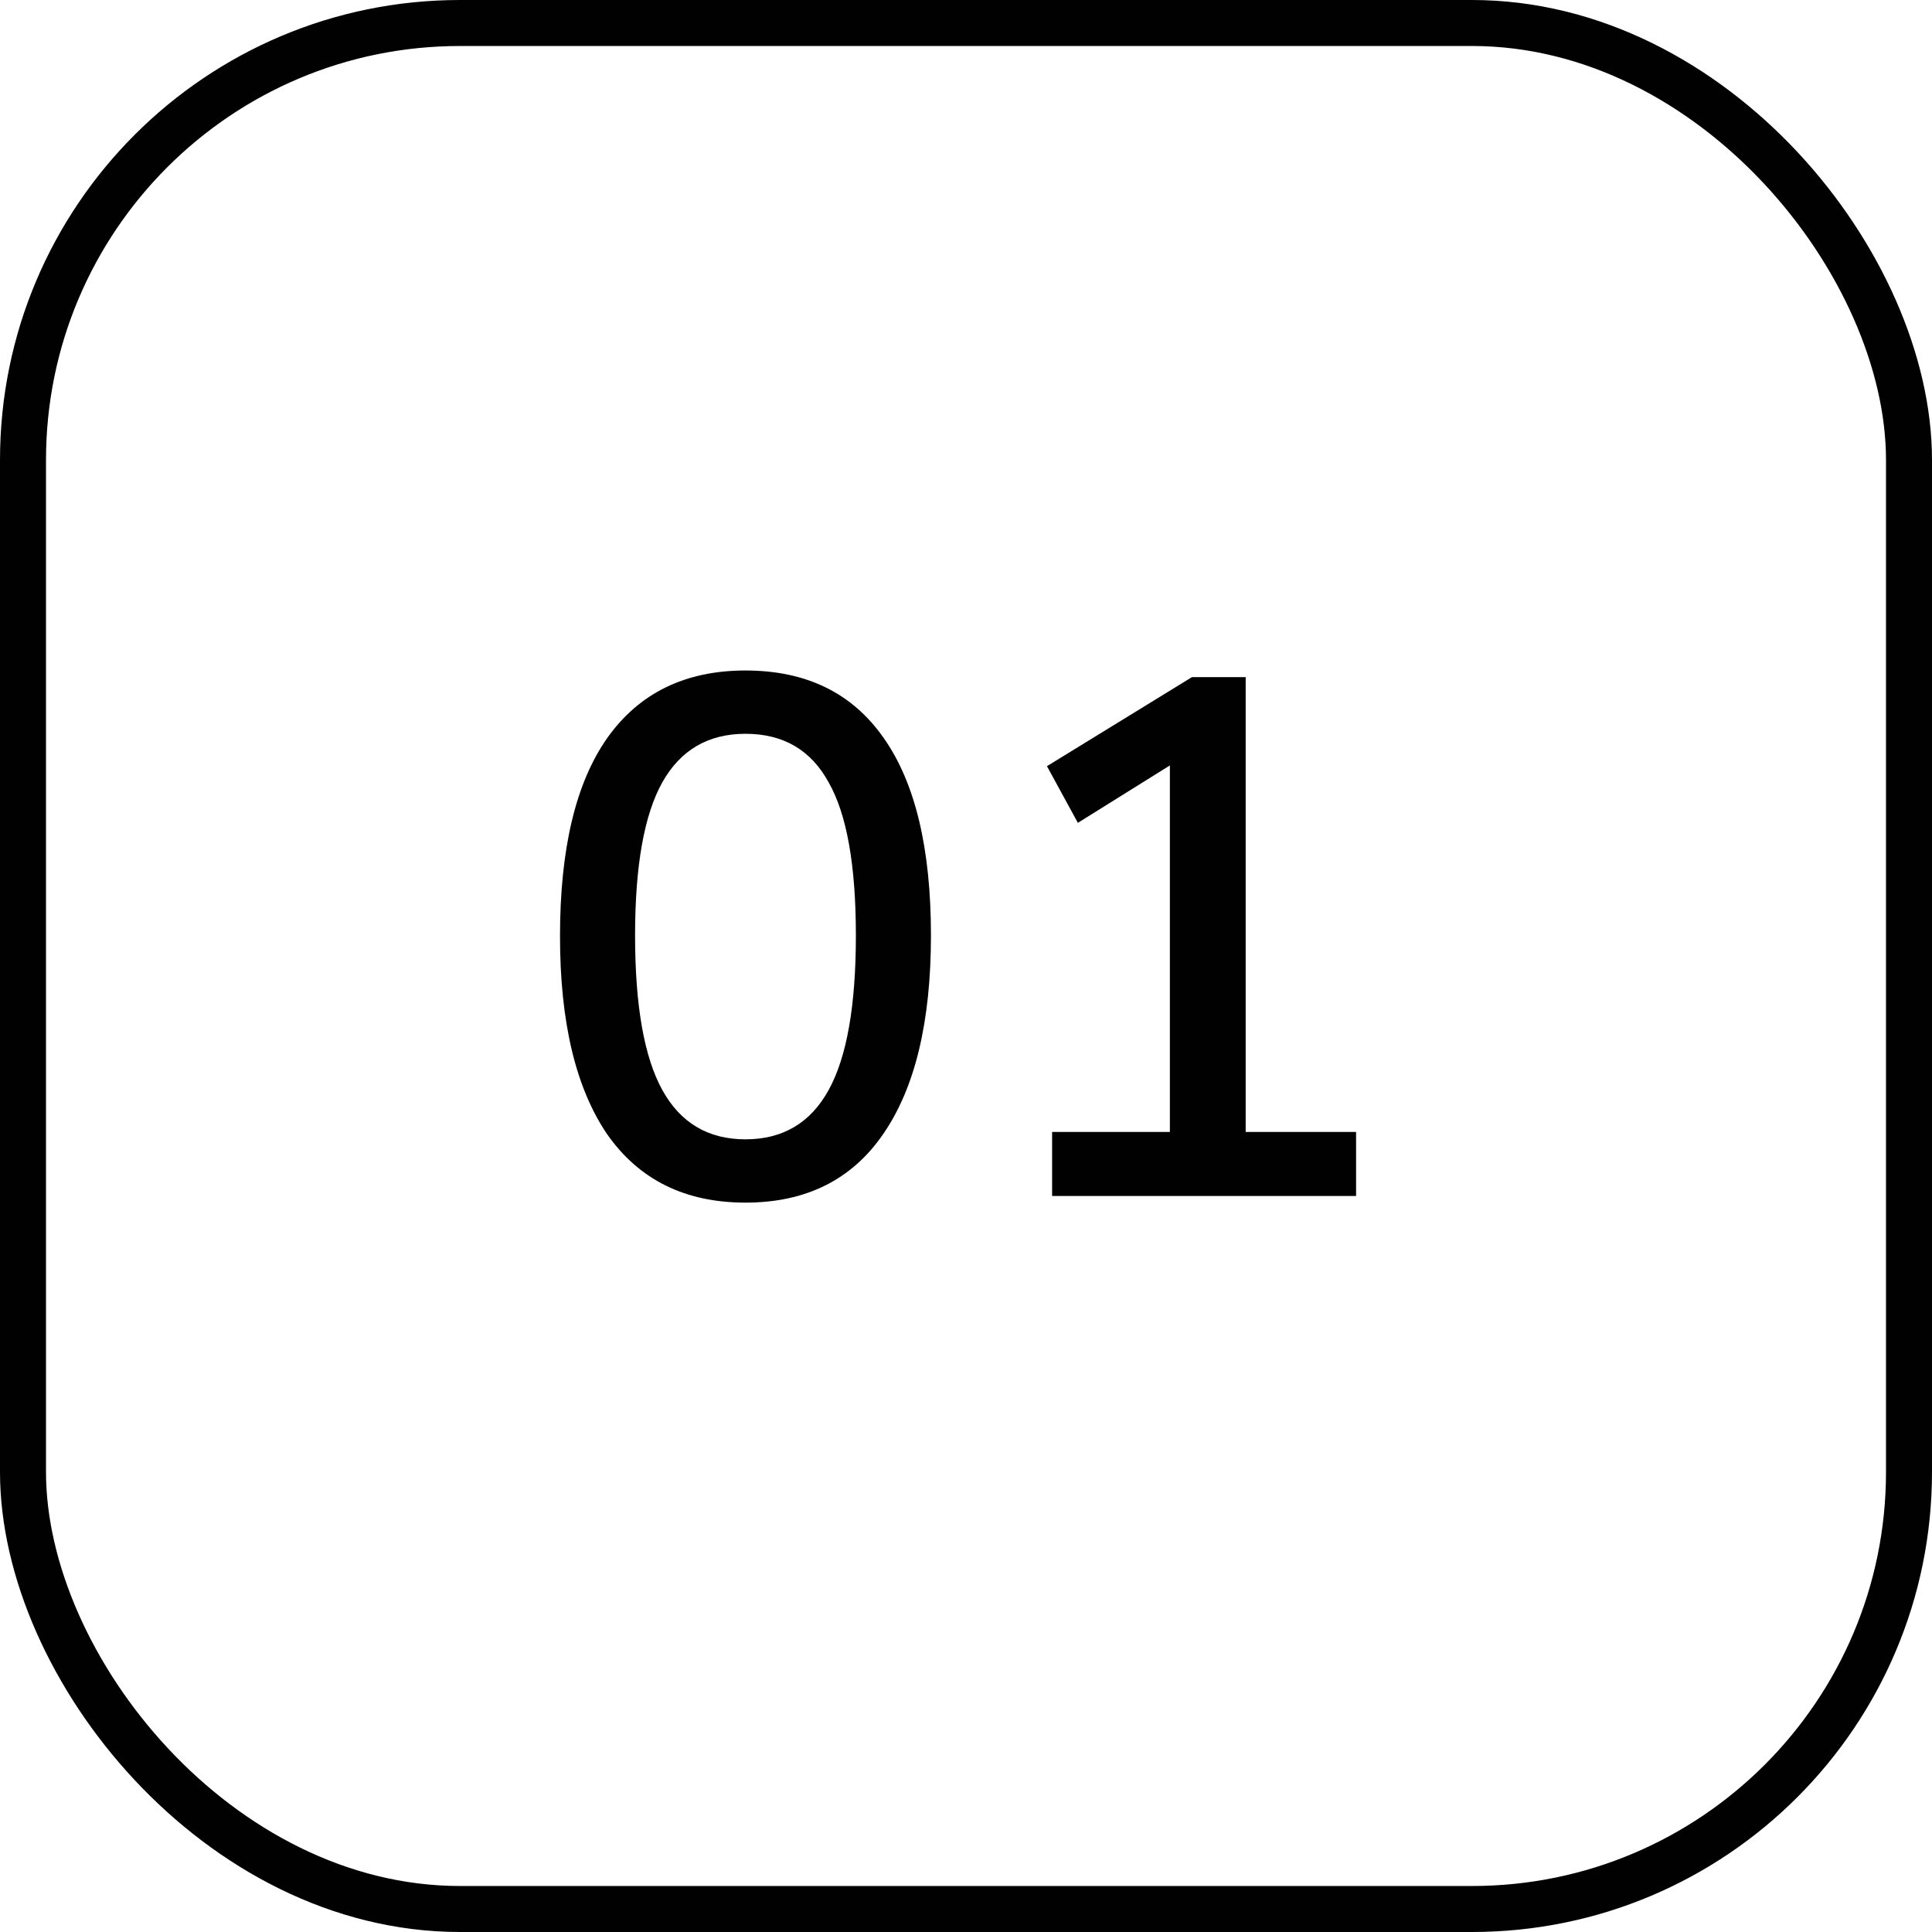 <svg width="42" height="42" viewBox="0 0 42 42" fill="none" xmlns="http://www.w3.org/2000/svg">
<path d="M16.206 26.144C14.894 26.144 13.892 25.648 13.198 24.656C12.516 23.653 12.174 22.219 12.174 20.352C12.174 18.453 12.516 17.019 13.198 16.048C13.892 15.067 14.894 14.576 16.206 14.576C17.529 14.576 18.532 15.067 19.214 16.048C19.897 17.019 20.238 18.448 20.238 20.336C20.238 22.213 19.892 23.653 19.198 24.656C18.516 25.648 17.518 26.144 16.206 26.144ZM16.206 24.768C17.017 24.768 17.62 24.411 18.014 23.696C18.409 22.981 18.606 21.861 18.606 20.336C18.606 18.811 18.409 17.701 18.014 17.008C17.63 16.304 17.028 15.952 16.206 15.952C15.396 15.952 14.793 16.304 14.398 17.008C14.004 17.712 13.806 18.821 13.806 20.336C13.806 21.861 14.004 22.981 14.398 23.696C14.793 24.411 15.396 24.768 16.206 24.768ZM22.872 26V24.608H25.432V16.64L23.432 17.888L22.76 16.656L25.912 14.72H27.08V24.608H29.48V26H22.872Z" fill="#010101"/>
<rect x="0.5" y="0.5" width="41" height="41" rx="9.5" stroke="#010101"/>
</svg>
